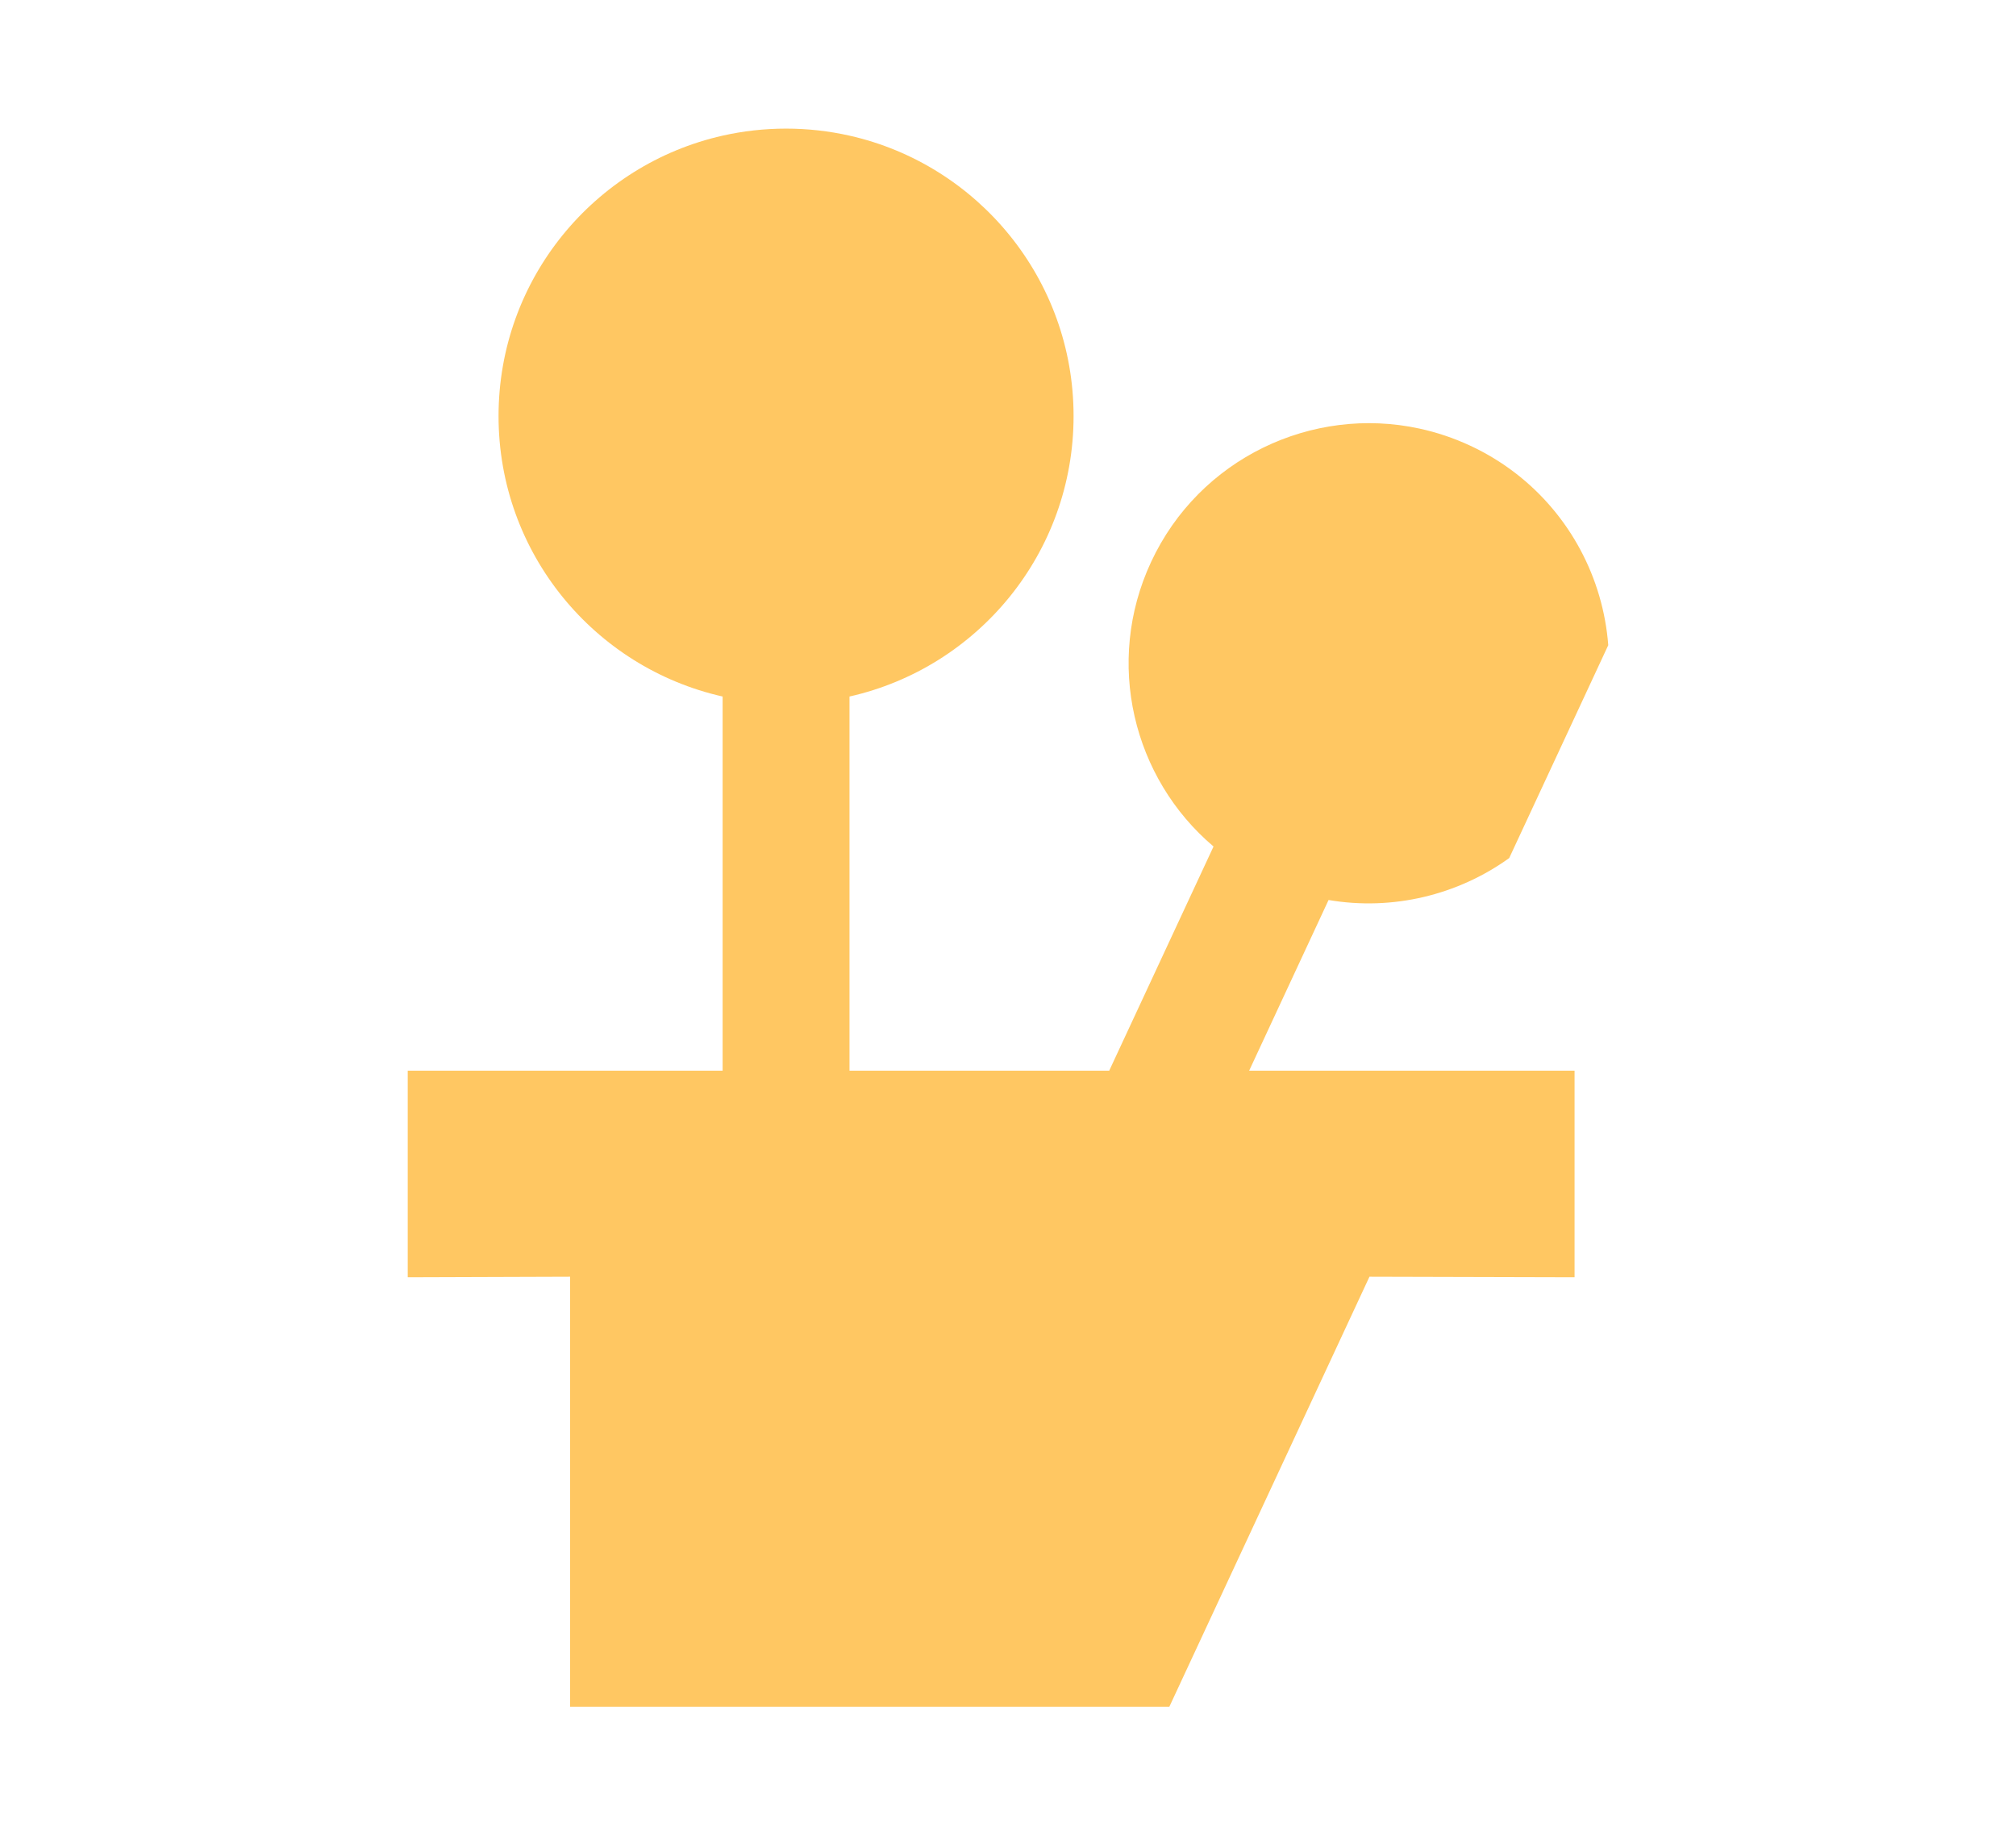 <?xml version="1.0" encoding="UTF-8"?>
<svg id="Calque_1" data-name="Calque 1" xmlns="http://www.w3.org/2000/svg" viewBox="0 0 742.52 676.11">
  <defs>
    <style>
      .cls-1 {
        fill: #ffc762;
      }
    </style>
  </defs>
  <path class="cls-1" d="m489.34,331.55c23.55,4.01,47.54-1.8,66.52-15.45l36.48-78.42c-1.88-24.6-14.03-47.84-34.11-63.33-5.1-3.93-10.7-7.37-16.78-10.19-6.08-2.83-12.32-4.9-18.61-6.27-39.52-8.59-81.11,10.94-98.89,49.15-17.19,36.95-6.67,79.69,23.01,104.8l-38.42,82.58h-95.66v-137.83c47.24-10.64,82.53-52.85,82.53-103.31s-35.29-92.67-82.53-103.31c-7.52-1.69-15.34-2.59-23.37-2.59s-15.85.9-23.36,2.59c-47.24,10.64-82.53,52.85-82.53,103.31s35.29,92.67,82.53,103.31v137.83h-115.98v76.11l59.81-.2v158.4h220.71l73.7-158.4,75.54.2v-76.11h-119.85l29.25-62.87Z"/>
</svg>